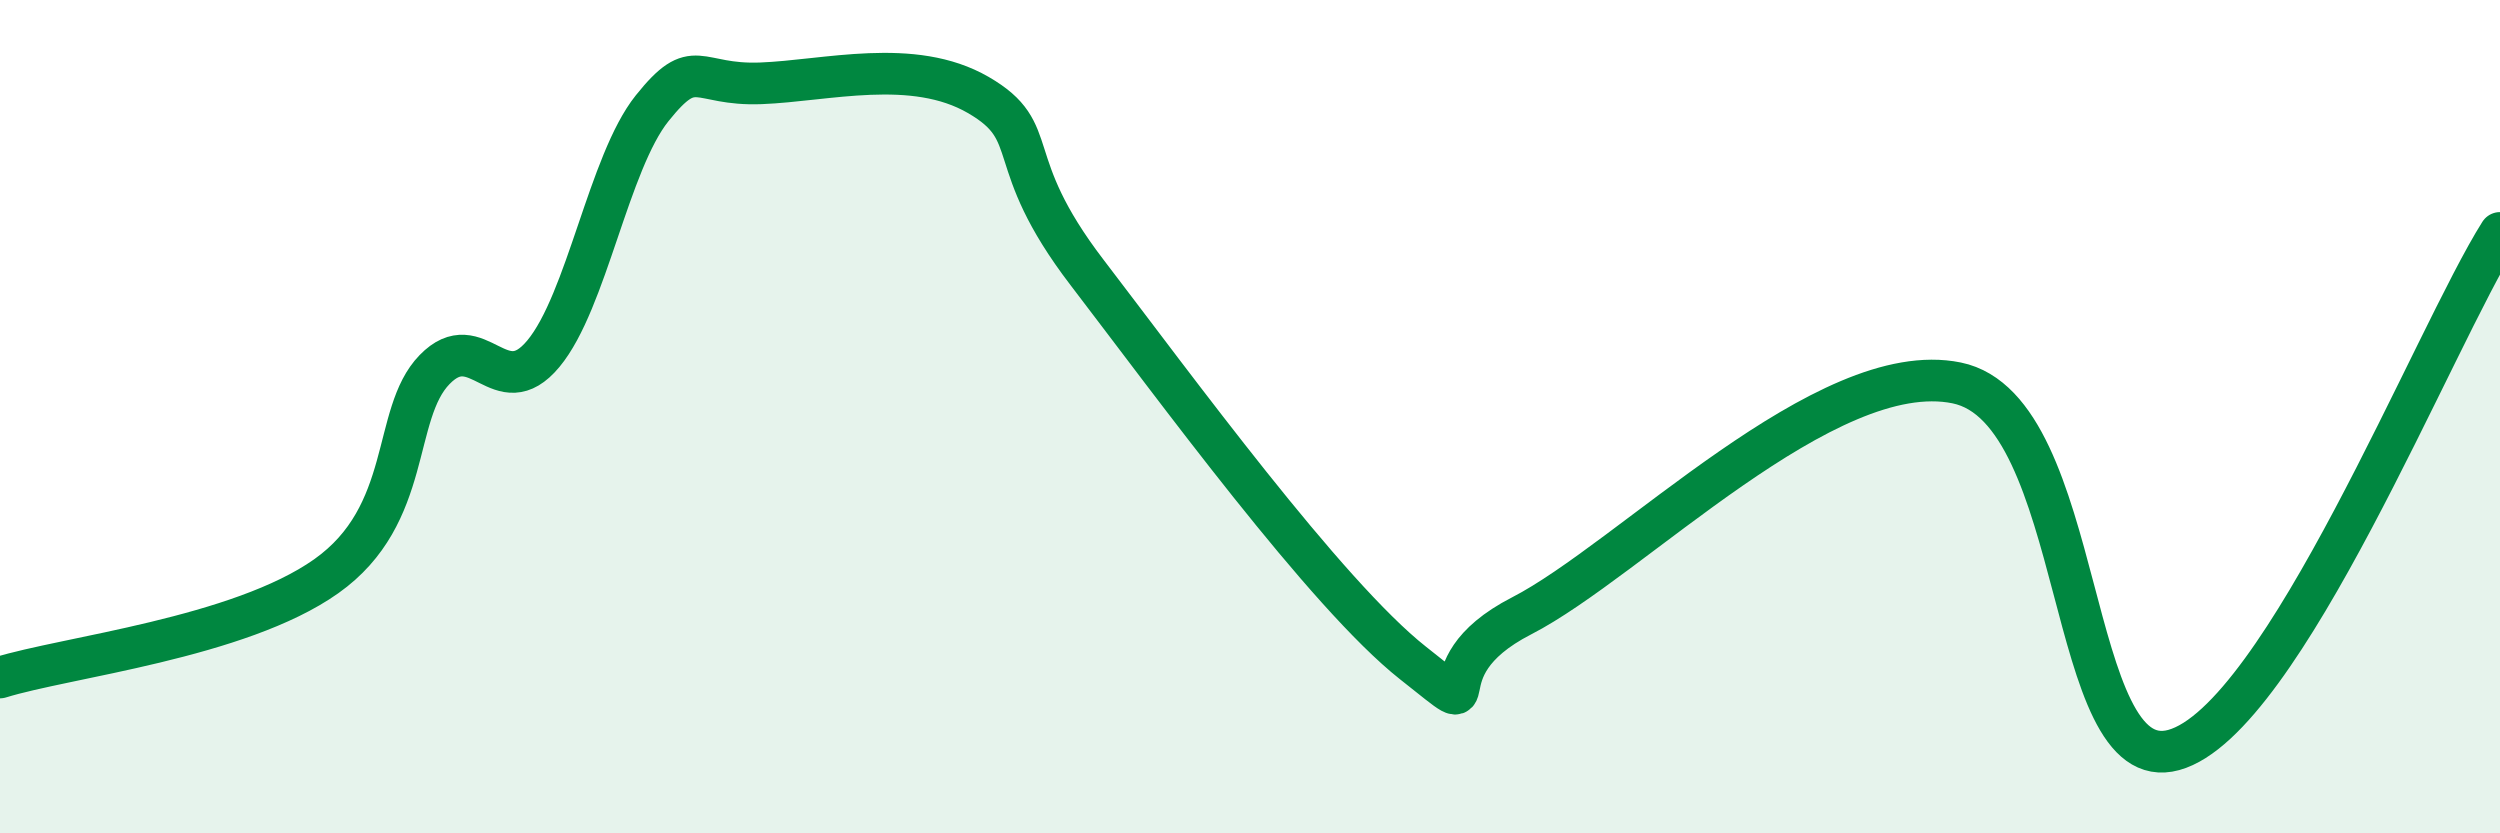 
    <svg width="60" height="20" viewBox="0 0 60 20" xmlns="http://www.w3.org/2000/svg">
      <path
        d="M 0,16.26 C 1.57,15.77 5.74,15.31 7.83,13.83 C 9.92,12.35 9.39,9.94 10.43,8.87 C 11.47,7.8 12,9.74 13.04,8.49 C 14.08,7.24 14.61,3.9 15.65,2.6 C 16.69,1.3 16.69,2.06 18.26,2 C 19.83,1.94 21.91,1.37 23.48,2.28 C 25.05,3.19 24,3.81 26.09,6.54 C 28.18,9.27 31.82,14.26 33.91,15.91 C 36,17.56 33.91,16.12 36.52,14.78 C 39.13,13.44 43.83,8.55 46.96,9.19 C 50.09,9.83 49.56,18.72 52.17,18 C 54.78,17.28 58.43,8.07 60,5.59L60 20L0 20Z"
        fill="#008740"
        opacity="0.1"
        stroke-linecap="round"
        stroke-linejoin="round"
      />
      <path
        d="M 0,16.26 C 1.57,15.77 5.74,15.31 7.83,13.83 C 9.92,12.35 9.39,9.94 10.43,8.87 C 11.47,7.8 12,9.74 13.04,8.49 C 14.08,7.24 14.61,3.9 15.65,2.6 C 16.69,1.3 16.69,2.06 18.26,2 C 19.83,1.94 21.91,1.37 23.48,2.28 C 25.05,3.19 24,3.81 26.09,6.54 C 28.18,9.27 31.82,14.26 33.91,15.91 C 36,17.56 33.91,16.12 36.52,14.78 C 39.13,13.44 43.83,8.55 46.96,9.19 C 50.09,9.83 49.56,18.72 52.17,18 C 54.78,17.28 58.43,8.07 60,5.59"
        stroke="#008740"
        stroke-width="1"
        fill="none"
        stroke-linecap="round"
        stroke-linejoin="round"
      />
    </svg>
  